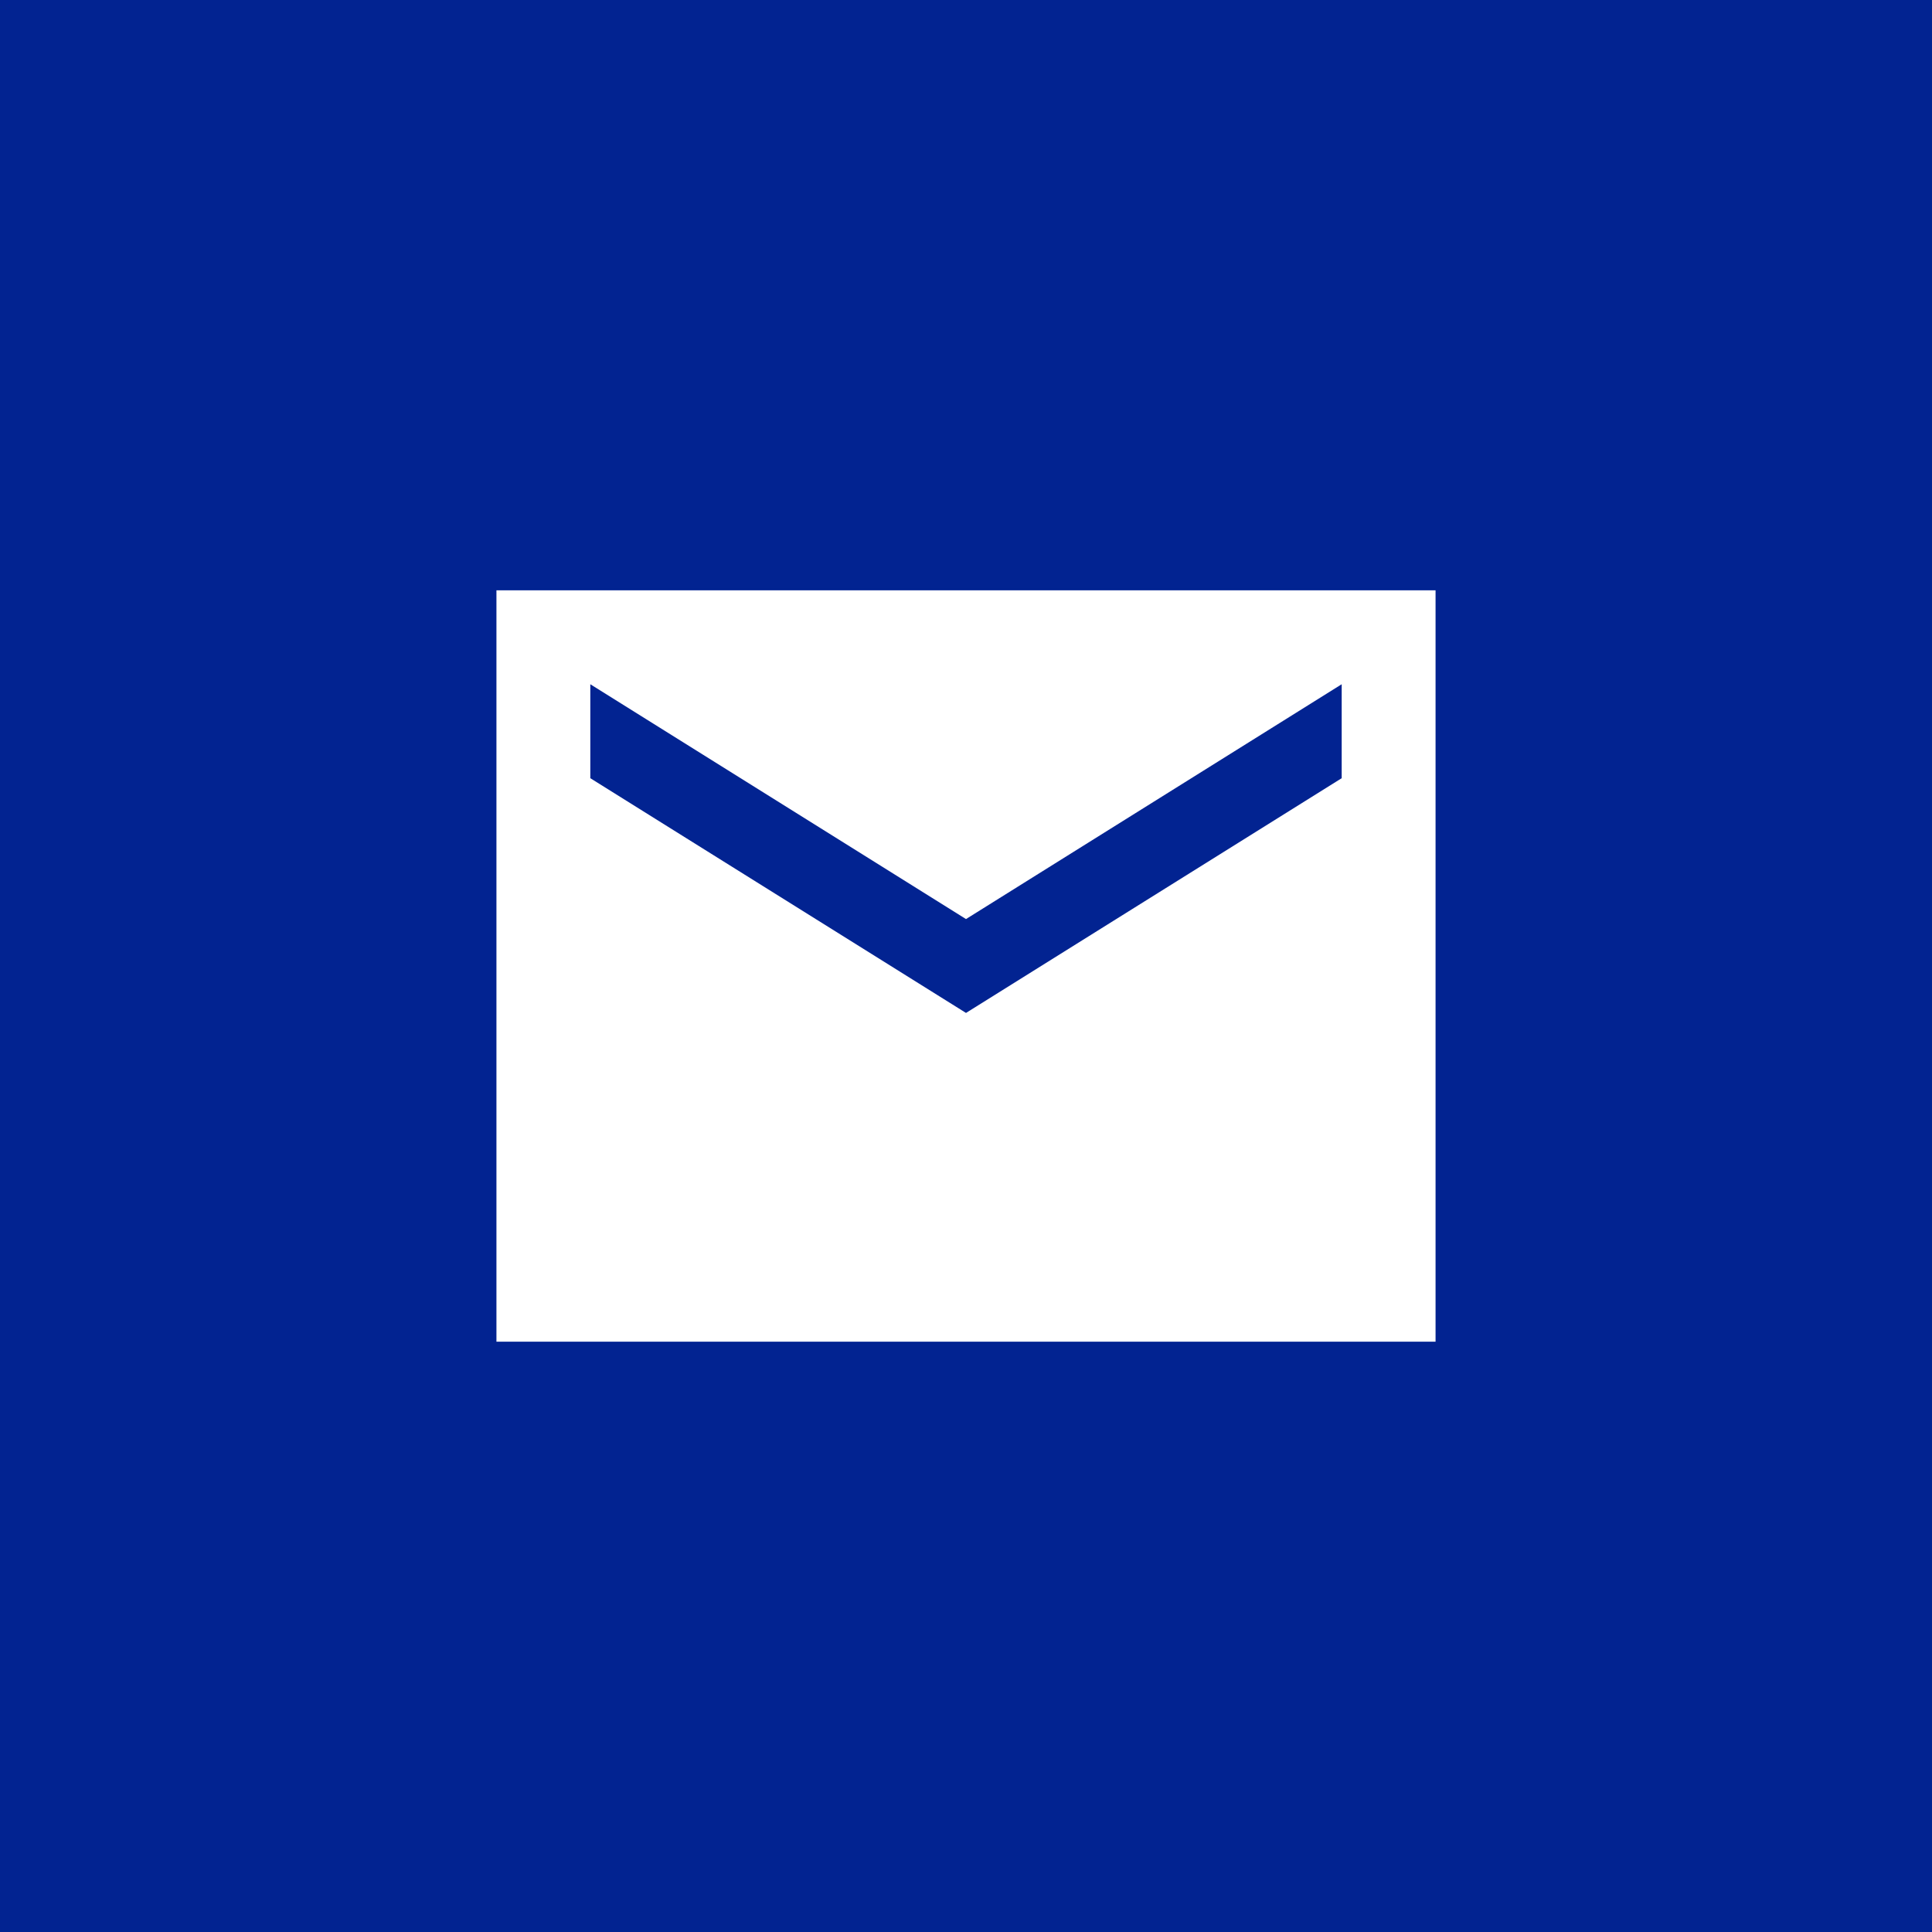 <svg width="24" height="24" viewBox="0 0 24 24" fill="none" xmlns="http://www.w3.org/2000/svg">
<rect width="24" height="24" fill="#022391"/>
<path d="M17.833 7.333H6.167V16.667H17.833V7.333ZM16.667 9.667L12 12.583L7.333 9.667V8.5L12 11.417L16.667 8.5V9.667Z" fill="white"/>
</svg>
